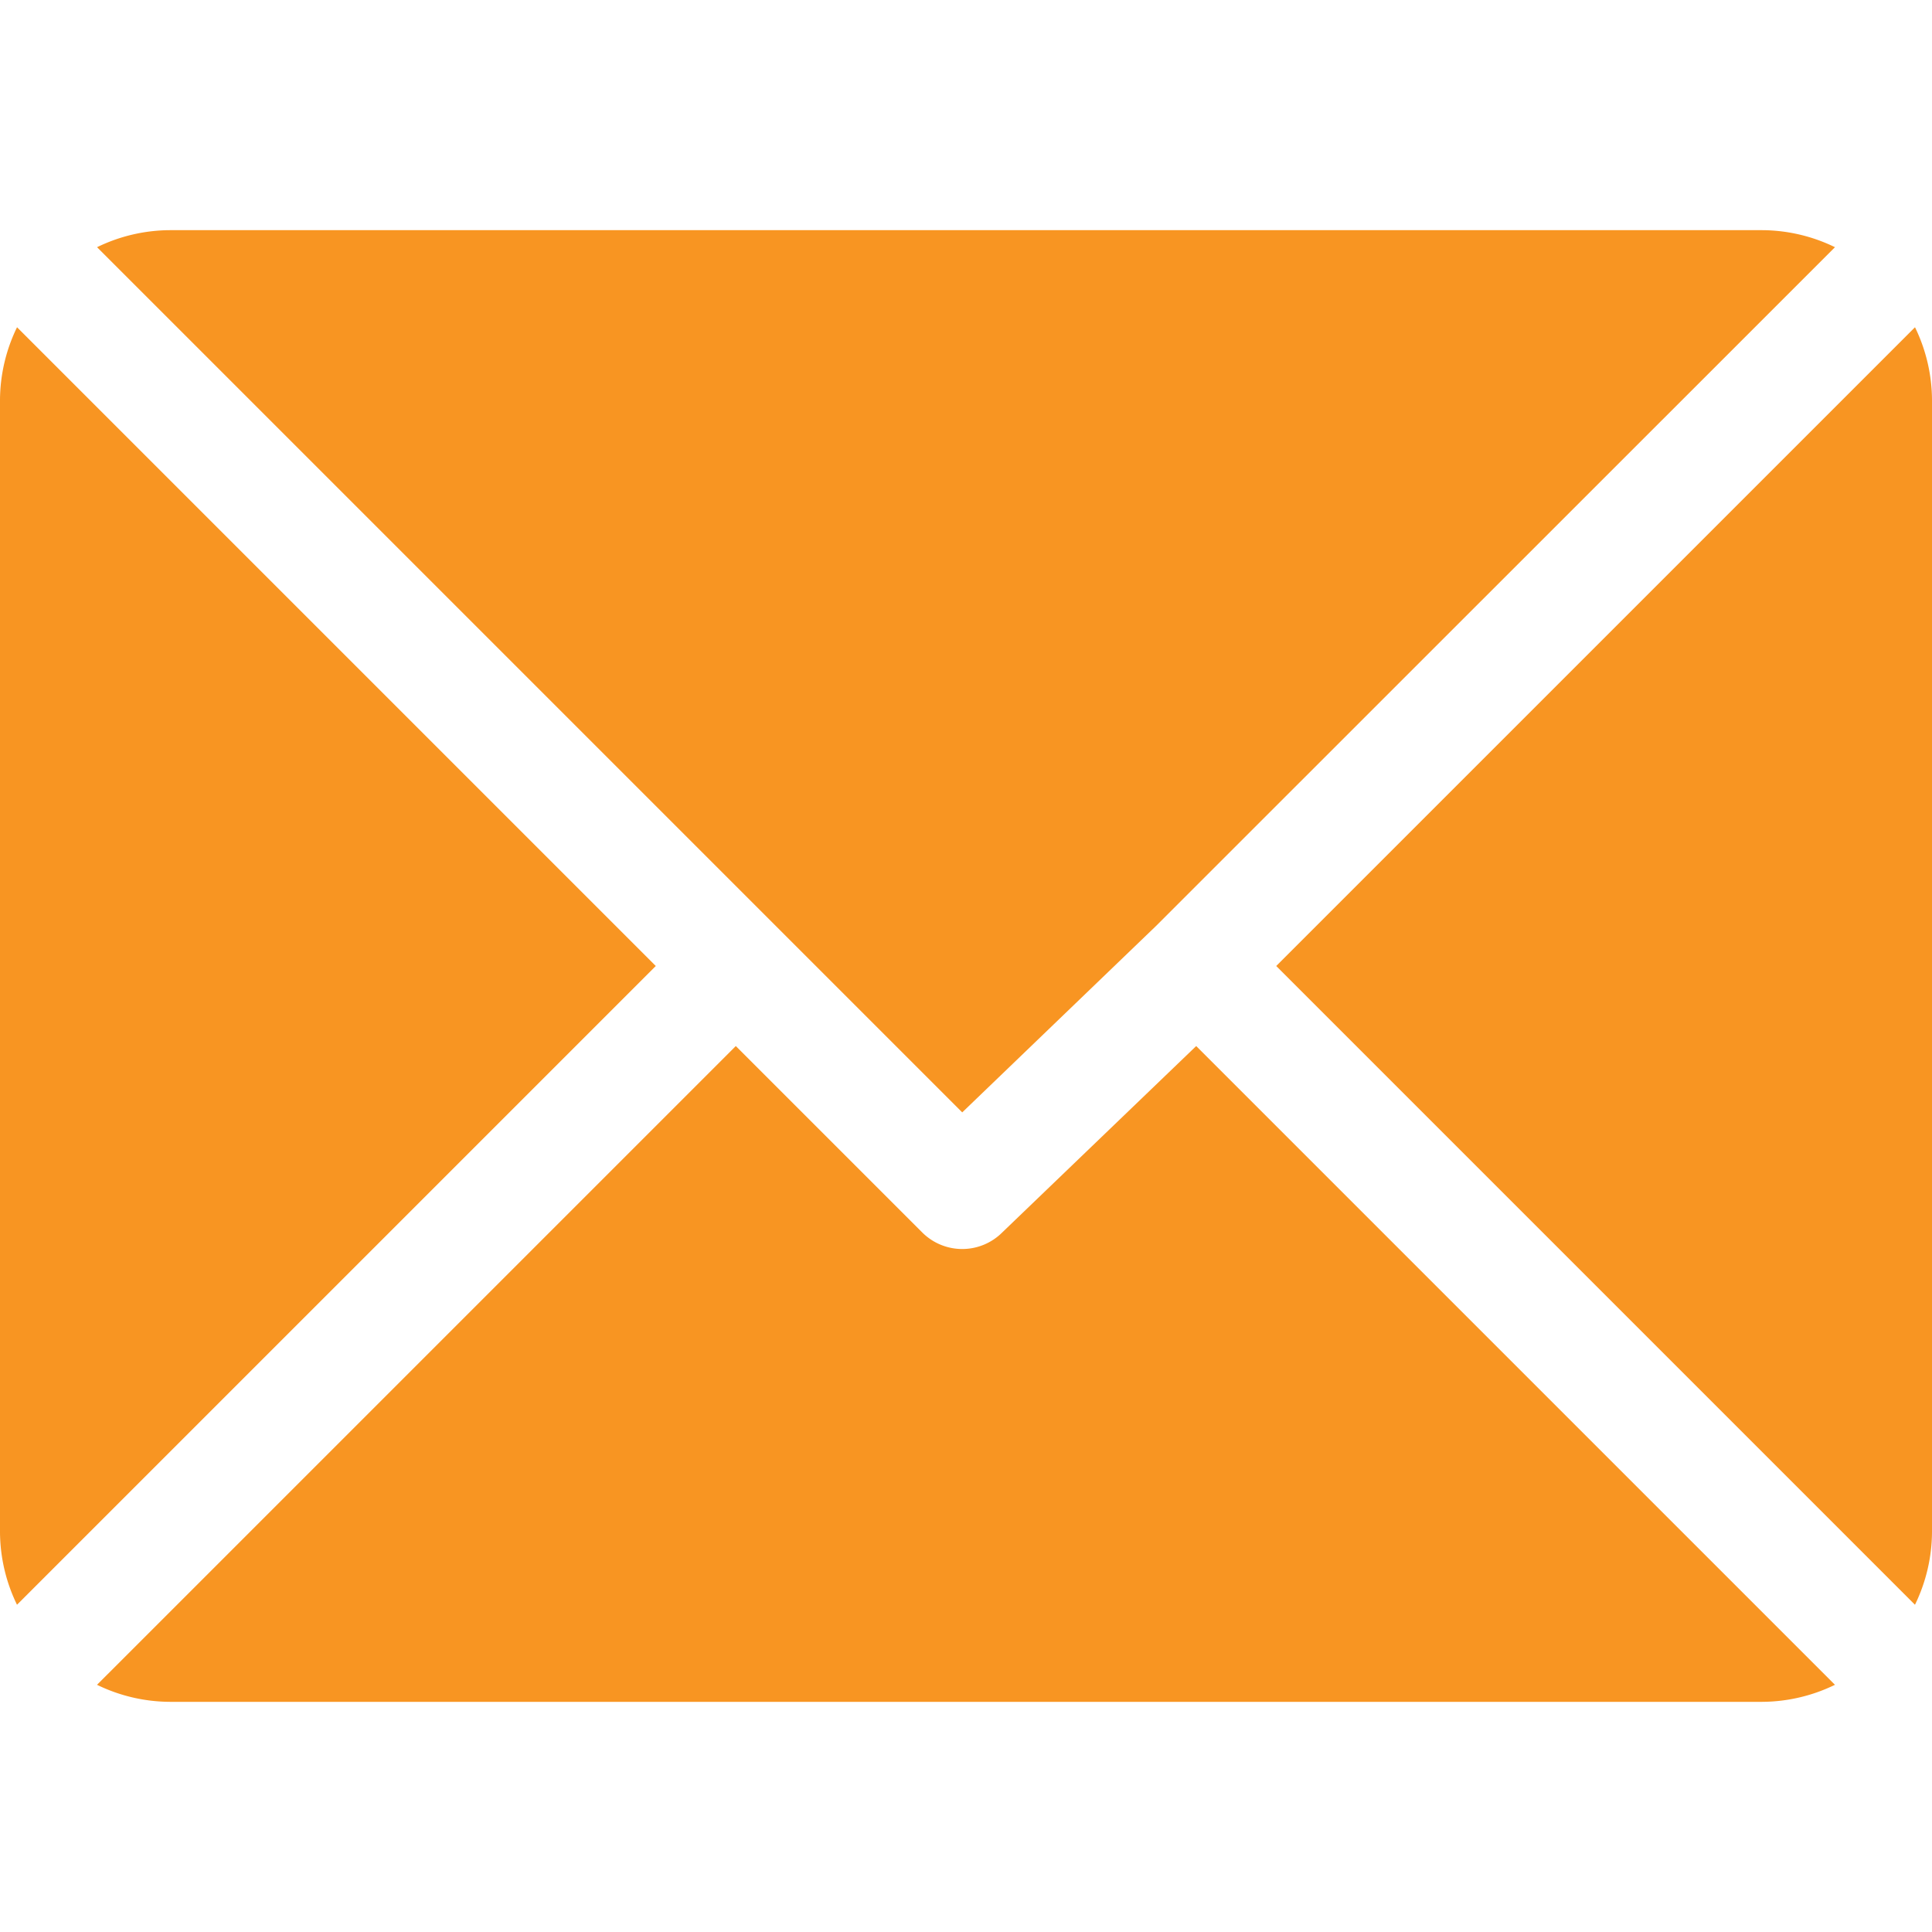 <svg xmlns="http://www.w3.org/2000/svg" xmlns:xlink="http://www.w3.org/1999/xlink" width="60" height="60" viewBox="0 0 60 60">
  <defs>
    <clipPath id="clip-path">
      <rect id="Rectangle_2116" data-name="Rectangle 2116" width="60" height="60" transform="translate(-5411 -15300)" fill="#f89522" stroke="#707070" stroke-width="1"/>
    </clipPath>
  </defs>
  <g id="Mask_Group_201" data-name="Mask Group 201" transform="translate(5411 15300)" clip-path="url(#clip-path)">
    <g id="_561188_1_" data-name="561188 (1)" transform="translate(-5411 -15300)">
      <g id="Group_6978" data-name="Group 6978">
        <g id="Group_6977" data-name="Group 6977">
          <path id="Path_9994" data-name="Path 9994" d="M54.727,7.148H5.273a5.212,5.212,0,0,0-2.259.529L29.883,34.546,35.9,28.758h0L56.987,7.677A5.212,5.212,0,0,0,54.727,7.148Z" fill="#f89522"/>
        </g>
      </g>
      <g id="Group_6980" data-name="Group 6980">
        <g id="Group_6979" data-name="Group 6979">
          <path id="Path_9995" data-name="Path 9995" d="M59.472,10.163,39.634,30,59.471,49.837A5.212,5.212,0,0,0,60,47.578V12.422A5.212,5.212,0,0,0,59.472,10.163Z" fill="#f89522"/>
        </g>
      </g>
      <g id="Group_6982" data-name="Group 6982">
        <g id="Group_6981" data-name="Group 6981">
          <path id="Path_9996" data-name="Path 9996" d="M.529,10.163A5.212,5.212,0,0,0,0,12.422V47.578a5.213,5.213,0,0,0,.528,2.259L20.366,30Z" fill="#f89522"/>
        </g>
      </g>
      <g id="Group_6984" data-name="Group 6984">
        <g id="Group_6983" data-name="Group 6983">
          <path id="Path_9997" data-name="Path 9997" d="M37.149,32.486l-6.023,5.788a1.757,1.757,0,0,1-2.486,0l-5.789-5.788L3.013,52.323a5.212,5.212,0,0,0,2.26.529H54.727a5.212,5.212,0,0,0,2.259-.529Z" fill="#f89522"/>
        </g>
      </g>
    </g>
  </g>
</svg>
